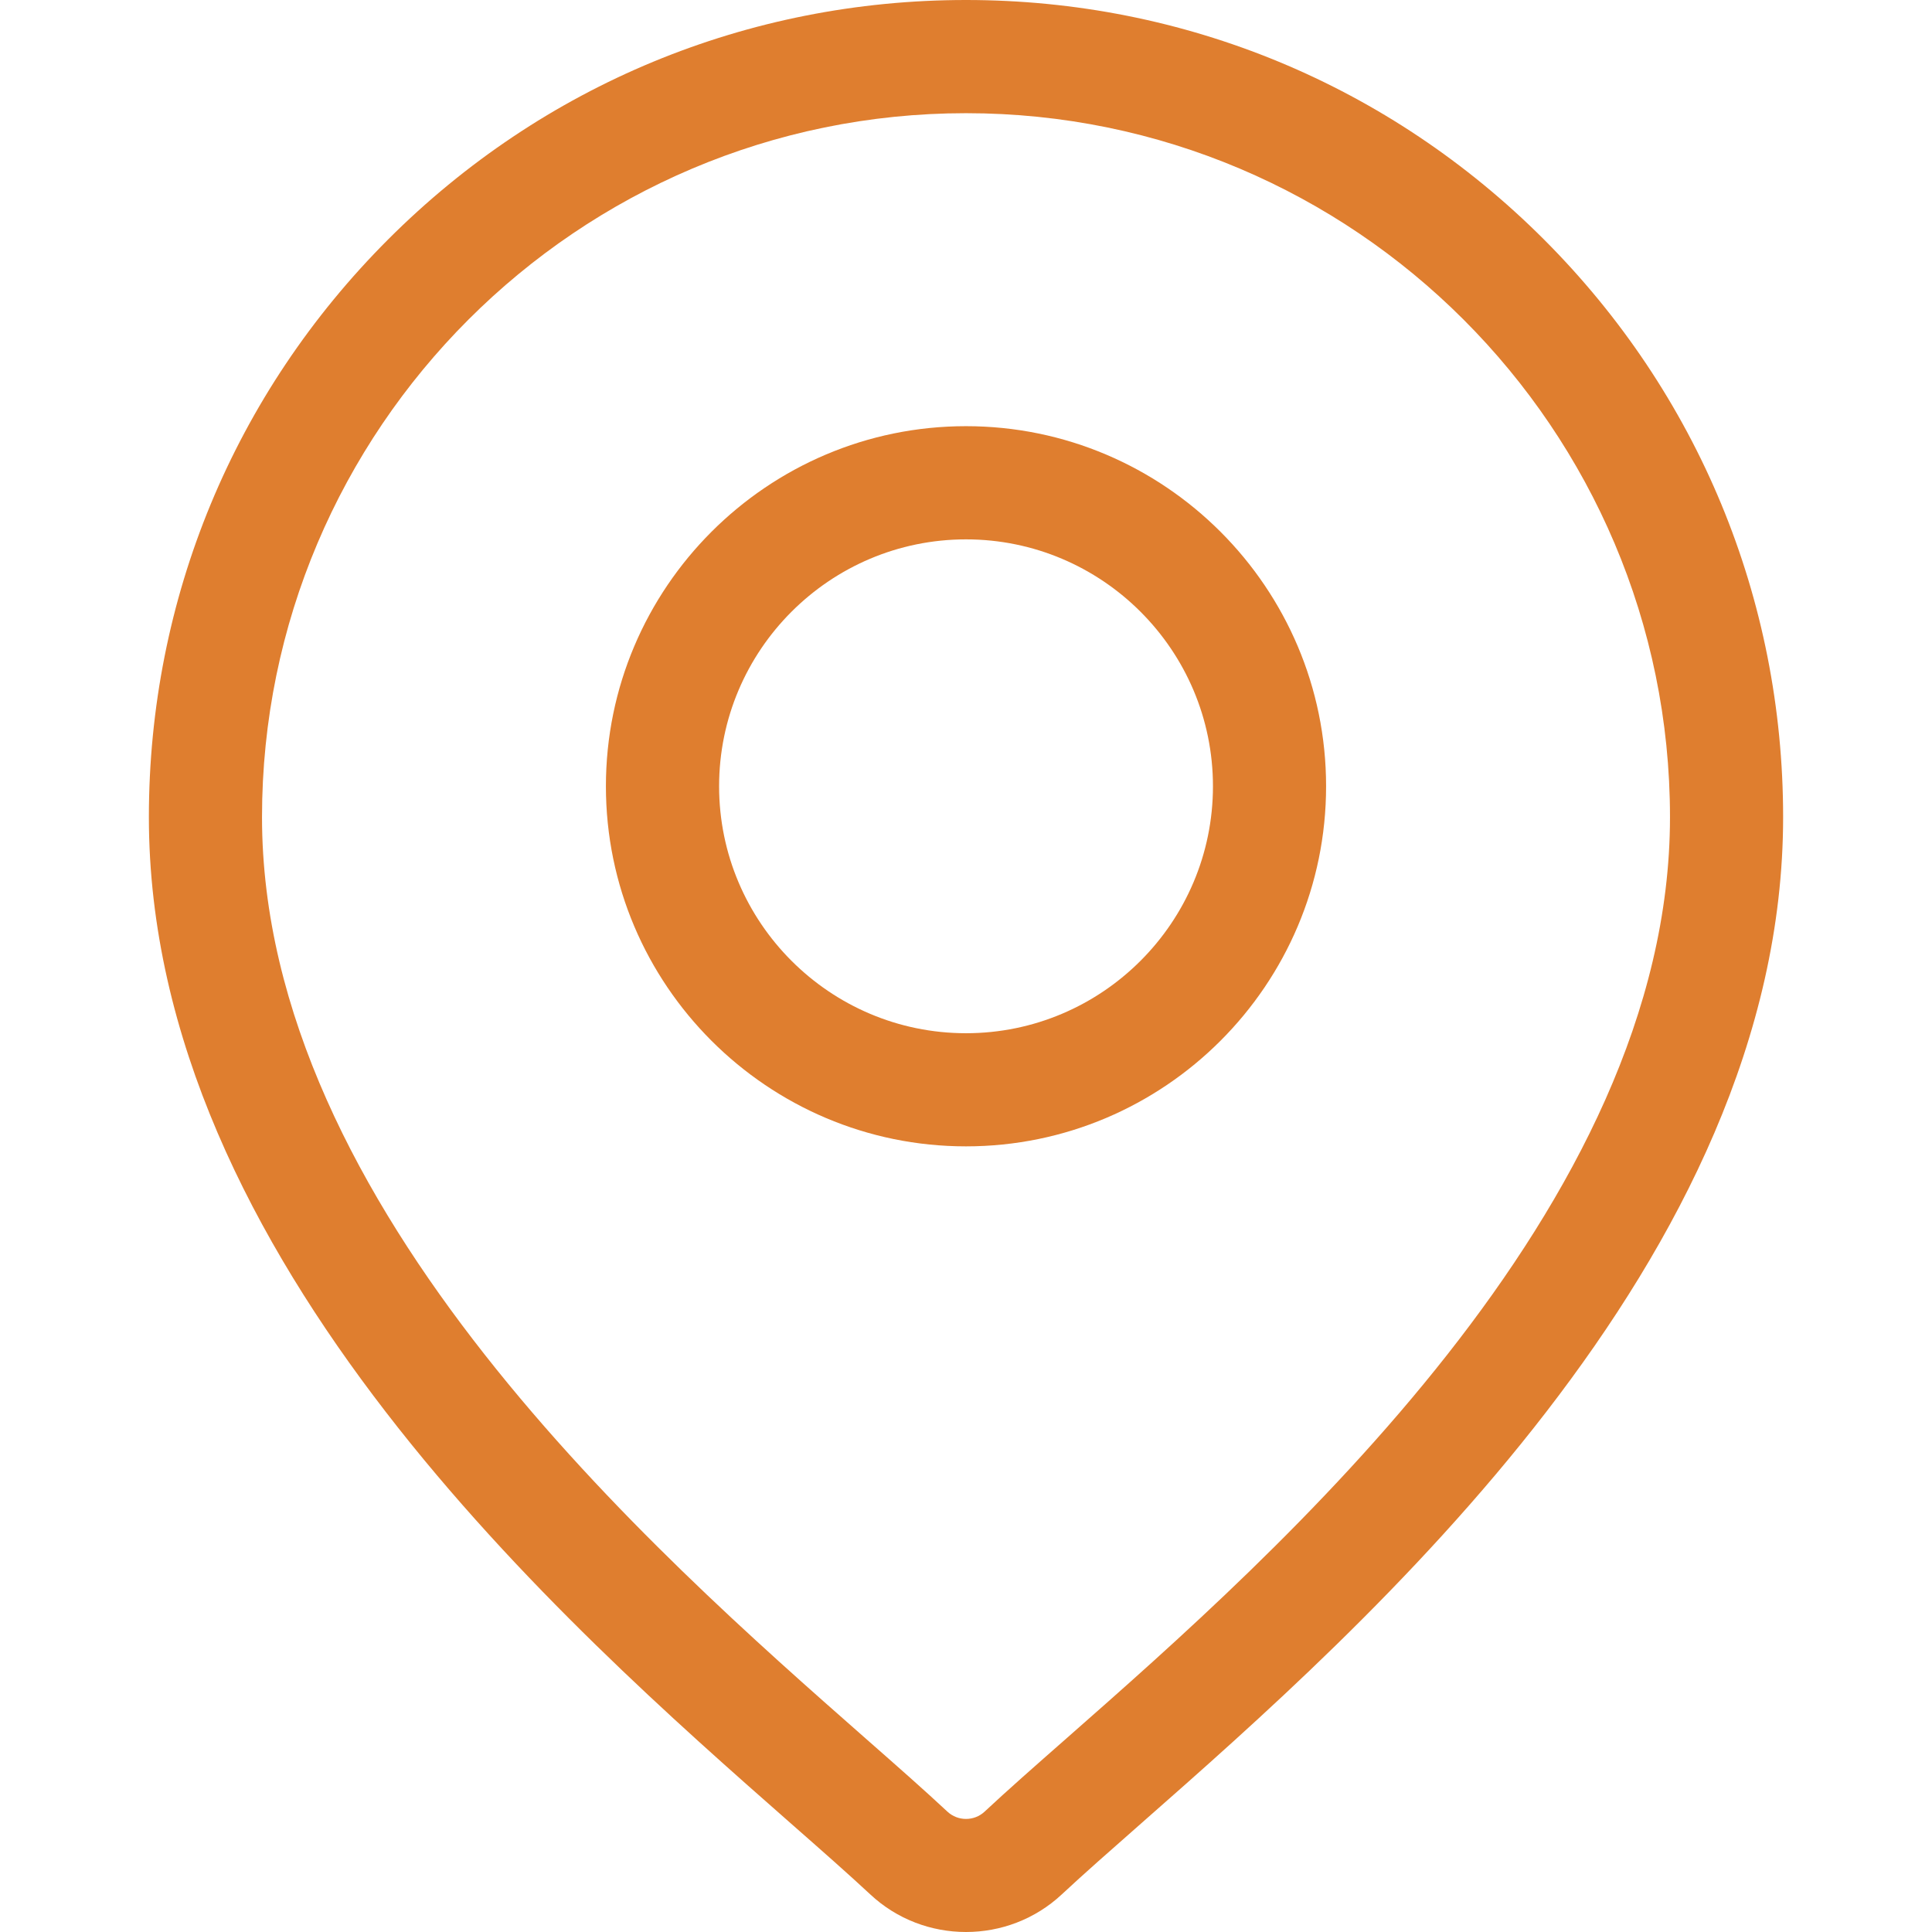 <?xml version="1.0" encoding="UTF-8"?>
<svg xmlns="http://www.w3.org/2000/svg" width="34" height="34" viewBox="0 0 34 34" fill="none">
  <path d="M27.169 4.212C24.452 1.496 20.841 0 17 0C13.159 0 9.548 1.496 6.832 4.212C4.116 6.928 2.62 10.539 2.62 14.38C2.62 22.151 9.967 28.614 13.914 32.086C14.463 32.568 14.936 32.985 15.314 33.337C15.786 33.779 16.393 34 17 34C17.607 34 18.214 33.779 18.687 33.337C19.064 32.985 19.538 32.568 20.086 32.086C24.033 28.613 31.38 22.151 31.38 14.38C31.38 10.539 29.884 6.928 27.169 4.212ZM18.771 30.59C18.21 31.083 17.726 31.509 17.327 31.882C17.144 32.053 16.857 32.053 16.673 31.882C16.274 31.509 15.79 31.083 15.229 30.59C11.519 27.326 4.611 21.25 4.611 14.38C4.611 7.549 10.169 1.992 17 1.992C23.831 1.992 29.389 7.549 29.389 14.38C29.389 21.25 22.481 27.326 18.771 30.59Z" fill="#DF7E2F"></path>
  <path d="M17 7.5C13.506 7.5 10.663 10.343 10.663 13.837C10.663 17.331 13.506 20.174 17 20.174C20.494 20.174 23.337 17.331 23.337 13.837C23.337 10.343 20.494 7.5 17 7.5ZM17 18.183C14.604 18.183 12.655 16.233 12.655 13.837C12.655 11.441 14.604 9.492 17 9.492C19.396 9.492 21.346 11.441 21.346 13.837C21.346 16.233 19.396 18.183 17 18.183Z" fill="#DF7E2F"></path>
</svg>

